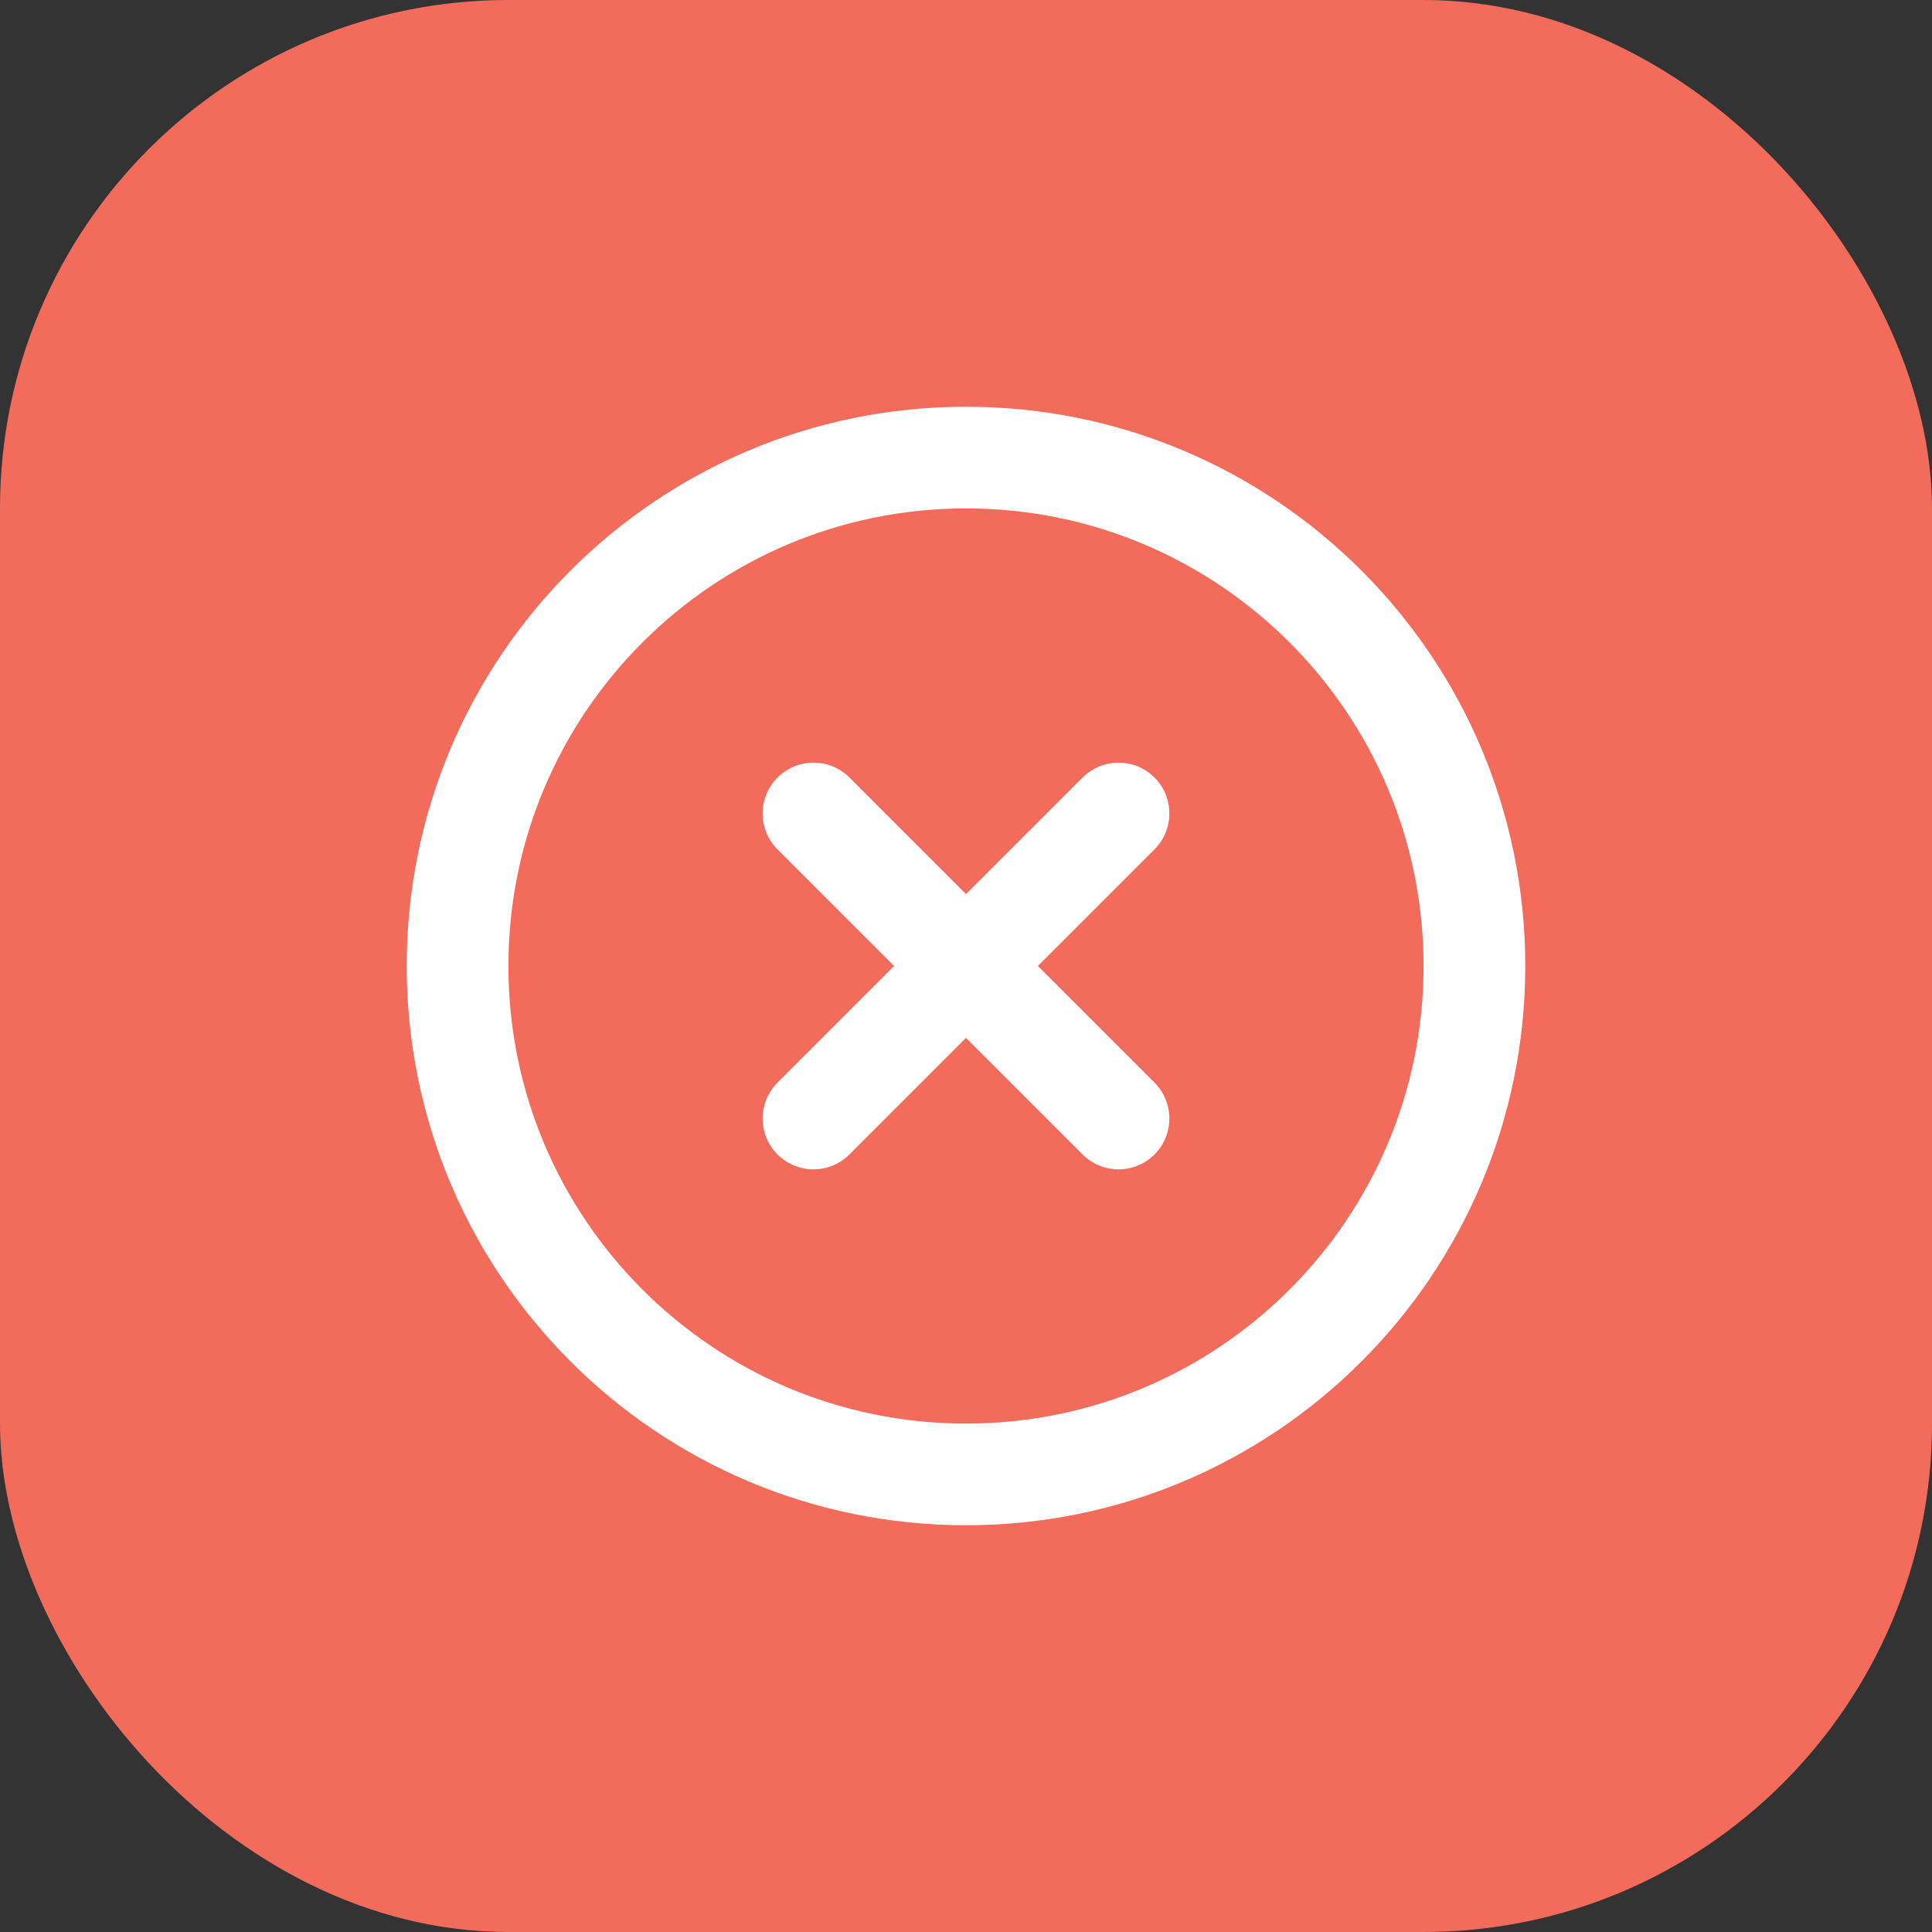 <!-- <svg width="38" height="38" viewBox="0 0 38 38" fill="none" xmlns="http://www.w3.org/2000/svg">
<rect width="38" height="38" rx="10" fill="#DC494E"/>
<path d="M13.4 26L12 24.6L17.6 19L12 13.4L13.4 12L19 17.6L24.6 12L26 13.4L20.4 19L26 24.6L24.6 26L19 20.4L13.4 26Z" fill="white"/>
</svg> -->
<svg width="38" height="38" viewBox="0 0 38 38" fill="none" xmlns="http://www.w3.org/2000/svg">
<rect x="0" y="0" width="38" height="38" fill="#333333" stroke="none"/>
<rect width="38" height="38" rx="10" fill="#F36C5B"/>
<path d="M19 29C24.523 29 29 24.523 29 19C29 13.477 24.523 9 19 9C13.477 9 9 13.477 9 19C9 24.523 13.477 29 19 29Z" stroke="white" stroke-width="2" stroke-linecap="round" stroke-linejoin="round"/>
<path d="M22 16L16 22" stroke="white" stroke-width="2" stroke-linecap="round" stroke-linejoin="round"/>
<path d="M16 16L22 22" stroke="white" stroke-width="2" stroke-linecap="round" stroke-linejoin="round"/>
</svg>
